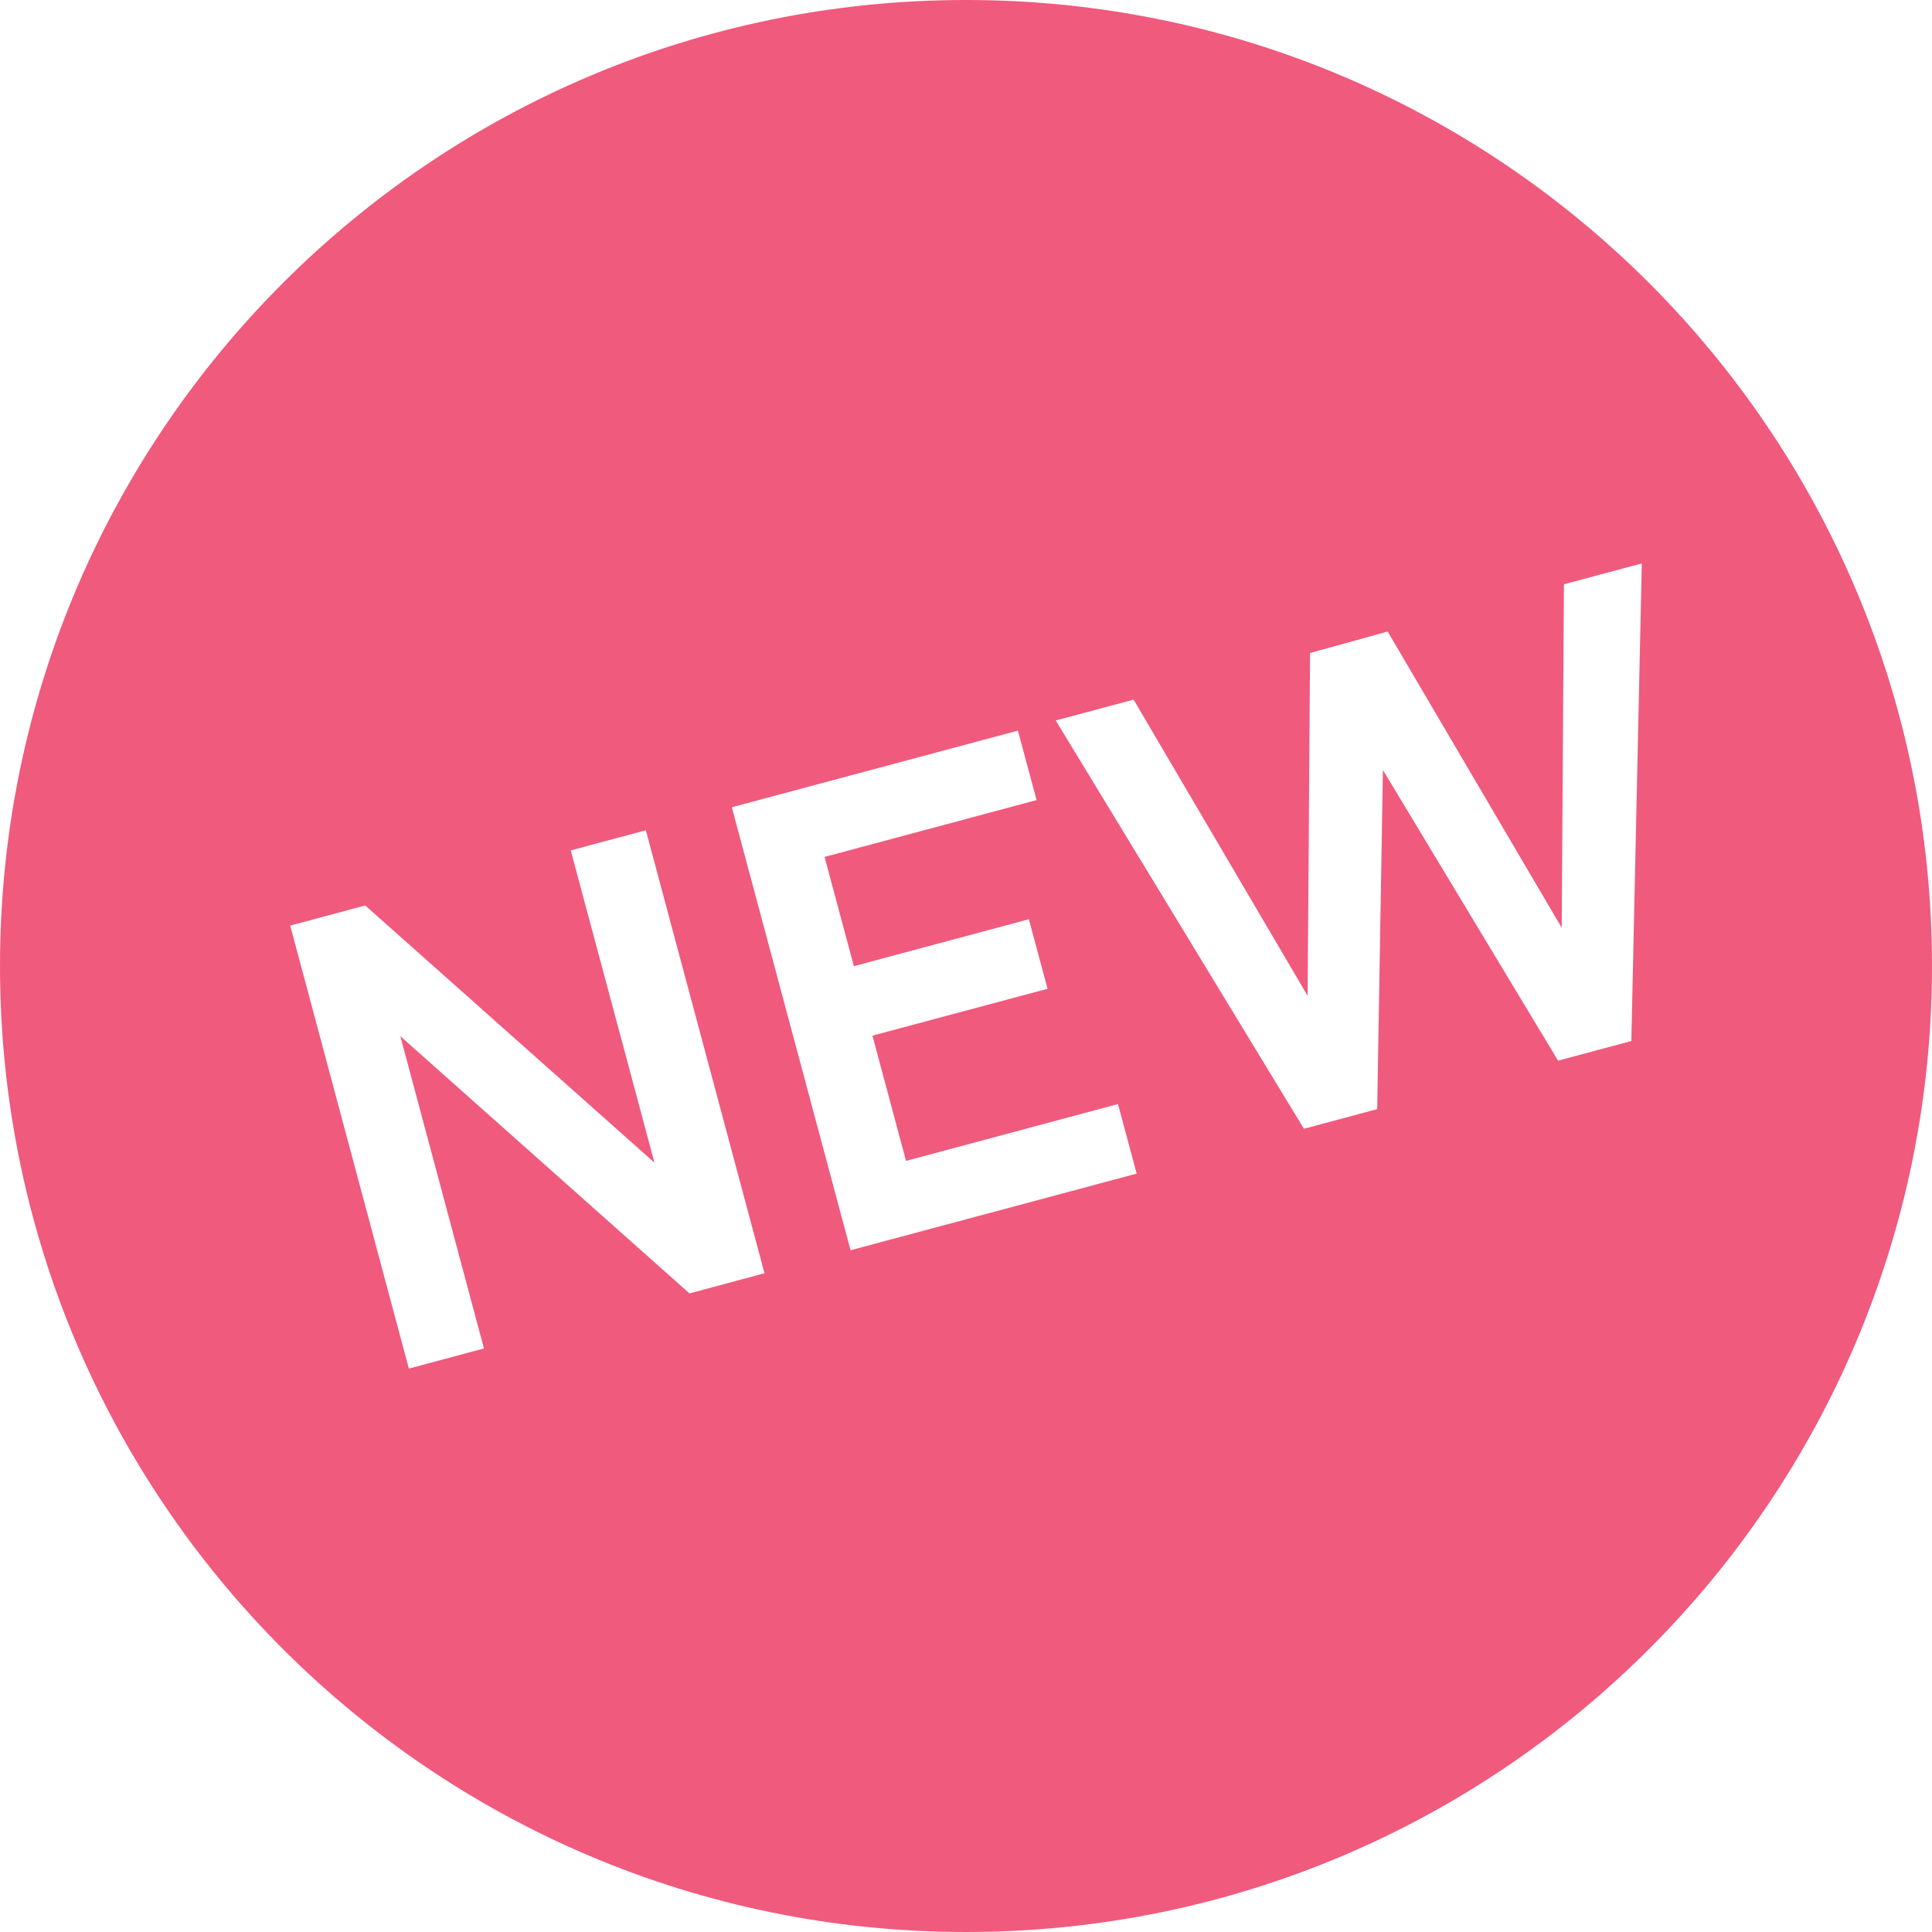 <?xml version="1.0" encoding="UTF-8"?>
<svg xmlns="http://www.w3.org/2000/svg" width="24" height="24" viewBox="0 0 24 24" fill="none">
  <path fill-rule="evenodd" clip-rule="evenodd" d="M12 24C18.627 24 24 18.627 24 12C24 5.373 18.627 0 12 0C5.373 0 0 5.373 0 12C0 18.627 5.373 24 12 24ZM13.115 8.95L16.198 14.022L17.108 13.778L17.179 9.565L19.355 13.176L20.265 12.932L20.395 6.999L19.428 7.258L19.4 11.525L17.238 7.845L16.274 8.112L16.244 12.371L14.082 8.691L13.115 8.95ZM10.566 15.531L9.091 10.028L12.645 9.076L12.877 9.939L10.243 10.645L10.607 12.002L12.781 11.419L13.013 12.283L10.838 12.865L11.255 14.421L13.888 13.715L14.12 14.579L10.566 15.531ZM5.079 17.001L3.605 11.498L4.537 11.248L8.13 14.443L7.09 10.564L8.023 10.314L9.497 15.817L8.565 16.067L4.973 12.872L6.012 16.751L5.079 17.001Z" fill="#F05A7D"></path>
</svg>
